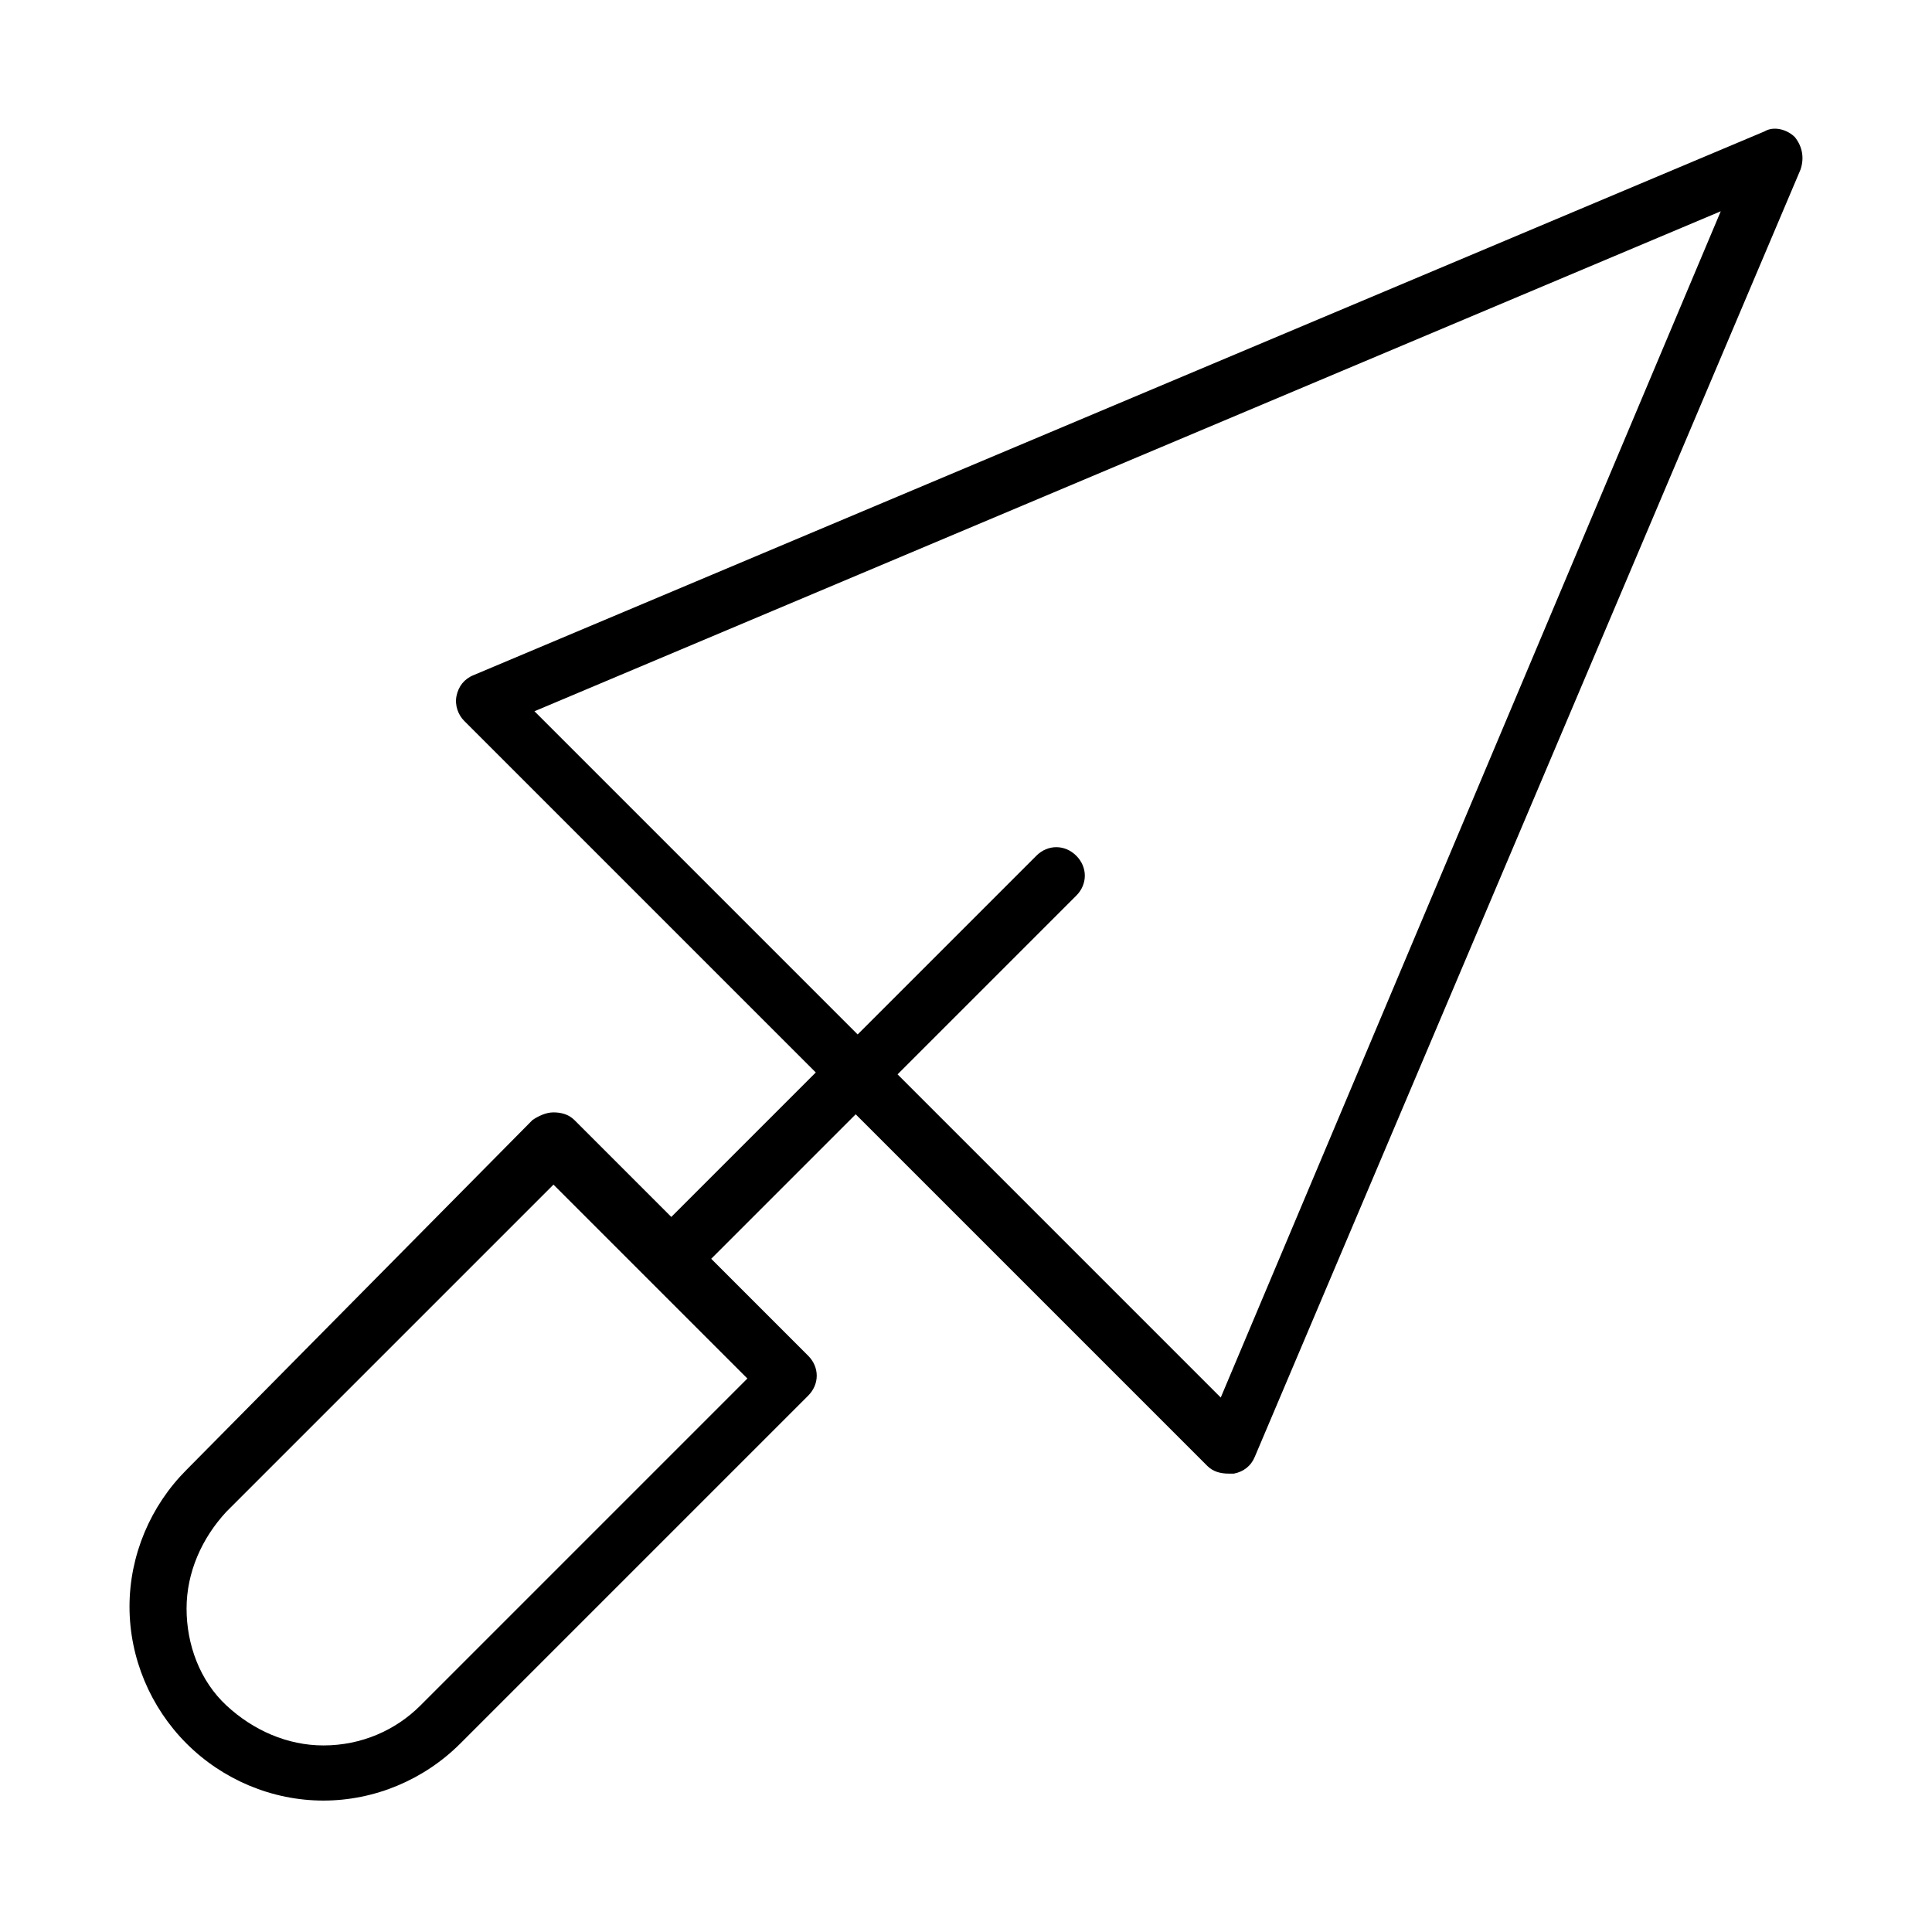 <?xml version="1.0" encoding="UTF-8"?>
<!-- Uploaded to: SVG Repo, www.svgrepo.com, Generator: SVG Repo Mixer Tools -->
<svg fill="#000000" width="800px" height="800px" version="1.1" viewBox="144 144 512 512" xmlns="http://www.w3.org/2000/svg">
 <path d="m619.66 180.34c-2.016-2.016-5.543-3.023-8.062-1.512l-342.09 144.09c-2.519 1.008-4.031 3.023-4.535 5.543-0.504 2.519 0.504 5.039 2.016 6.551l93.203 93.203-38.289 38.289-25.695-25.695c-1.512-1.512-3.527-2.016-5.543-2.016s-4.031 1.008-5.543 2.016l-91.688 92.703c-9.574 9.574-15.113 22.672-15.113 36.273s5.543 26.703 15.113 36.273c9.574 9.574 22.672 15.113 36.273 15.113 13.602 0 26.703-5.543 36.273-15.113l92.195-92.195c3.023-3.023 3.023-7.559 0-10.578l-25.695-25.695 38.289-38.289 93.203 93.203c1.512 1.512 3.527 2.016 5.543 2.016h1.512c2.519-0.504 4.535-2.016 5.543-4.535l144.6-341.08c1.008-3.023 0.504-6.047-1.512-8.566zm-364.25 415.64c-6.551 6.551-15.621 10.578-25.695 10.578-9.574 0-18.641-4.031-25.695-10.578-7.051-6.551-10.578-16.121-10.578-25.695 0-9.574 4.031-18.641 10.578-25.695l86.656-86.656 51.387 51.387zm212.1-81.617-85.648-85.648 47.359-47.359c3.023-3.023 3.023-7.559 0-10.578-3.023-3.023-7.559-3.023-10.578 0l-47.359 47.359-85.648-85.648 314.38-132.5z"/>
</svg>